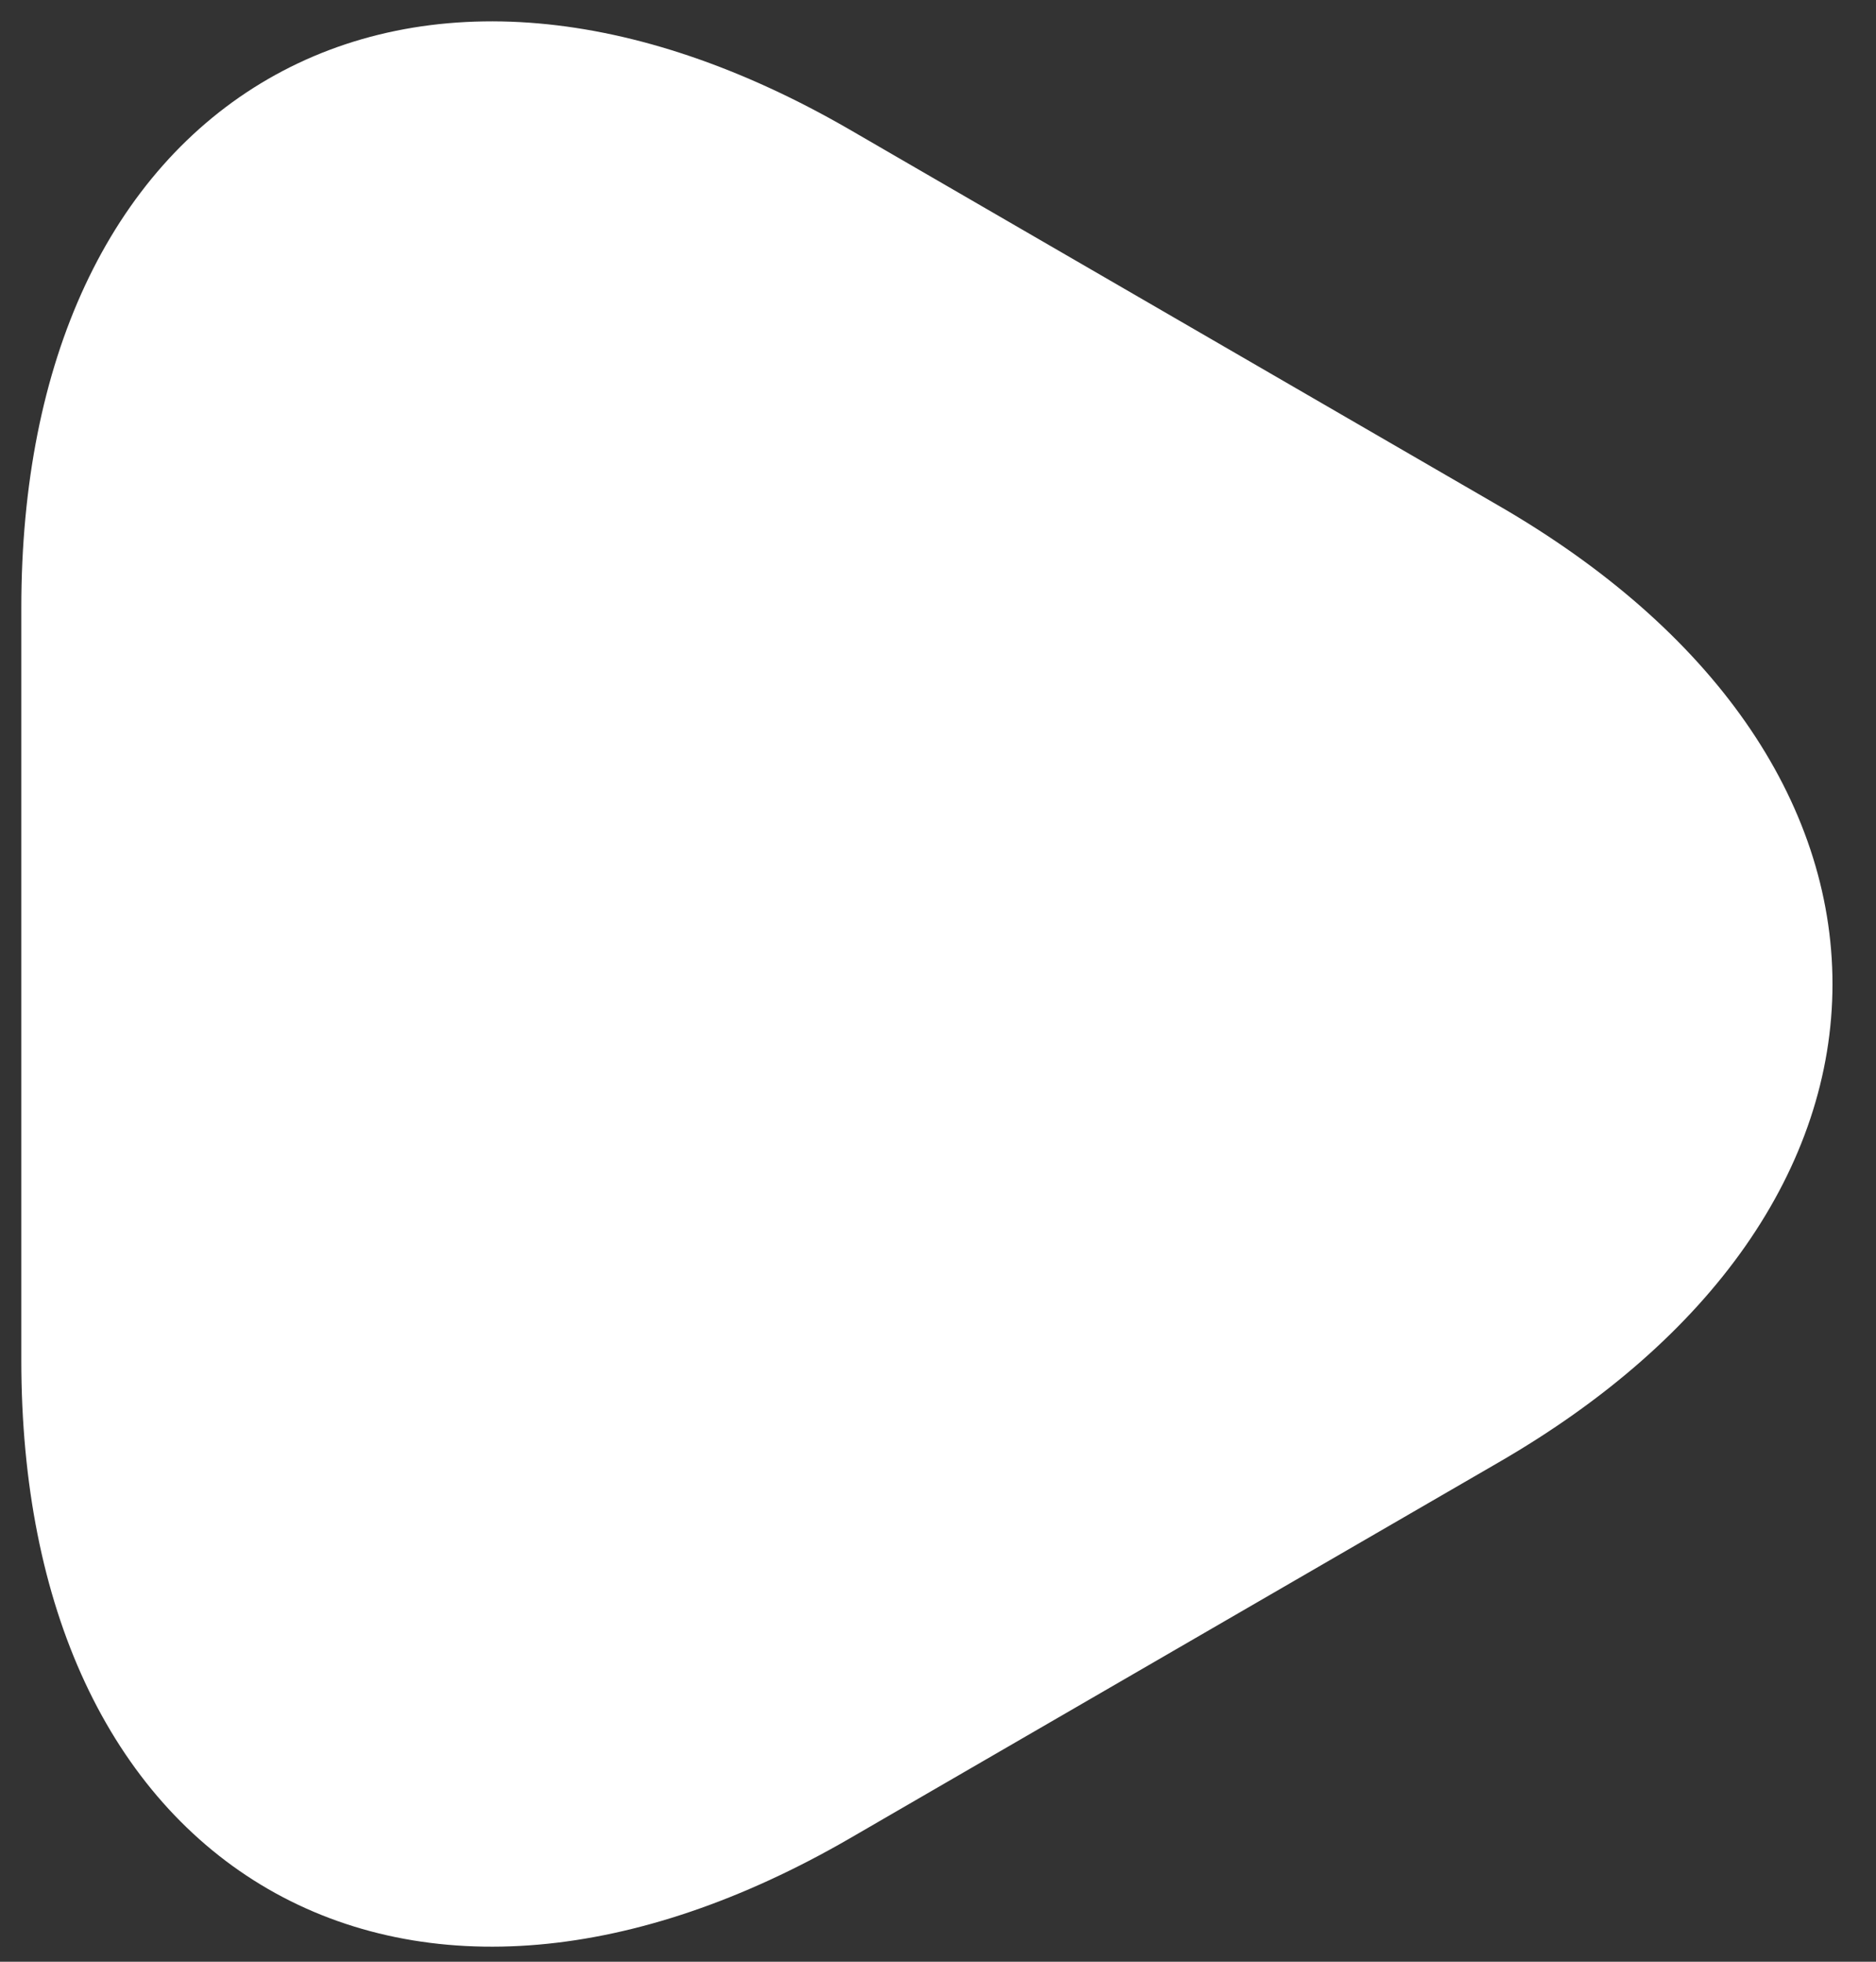 <svg width="22" height="23" viewBox="0 0 22 23" fill="none" xmlns="http://www.w3.org/2000/svg">
<rect x="0" y="0" width="22" height="23" fill="#333333" stroke="none"/>
<path d="M1 11.511V7.127C1 1.667 4.859 -0.564 9.584 2.166L13.39 4.371L17.196 6.576C21.921 9.306 21.921 13.768 17.196 16.498L13.39 18.703L9.584 20.908C4.859 23.638 1 21.407 1 15.947V11.511Z" fill="white" stroke="white" stroke-width="1.5" stroke-miterlimit="10" stroke-linecap="round" stroke-linejoin="round"/>
</svg>
